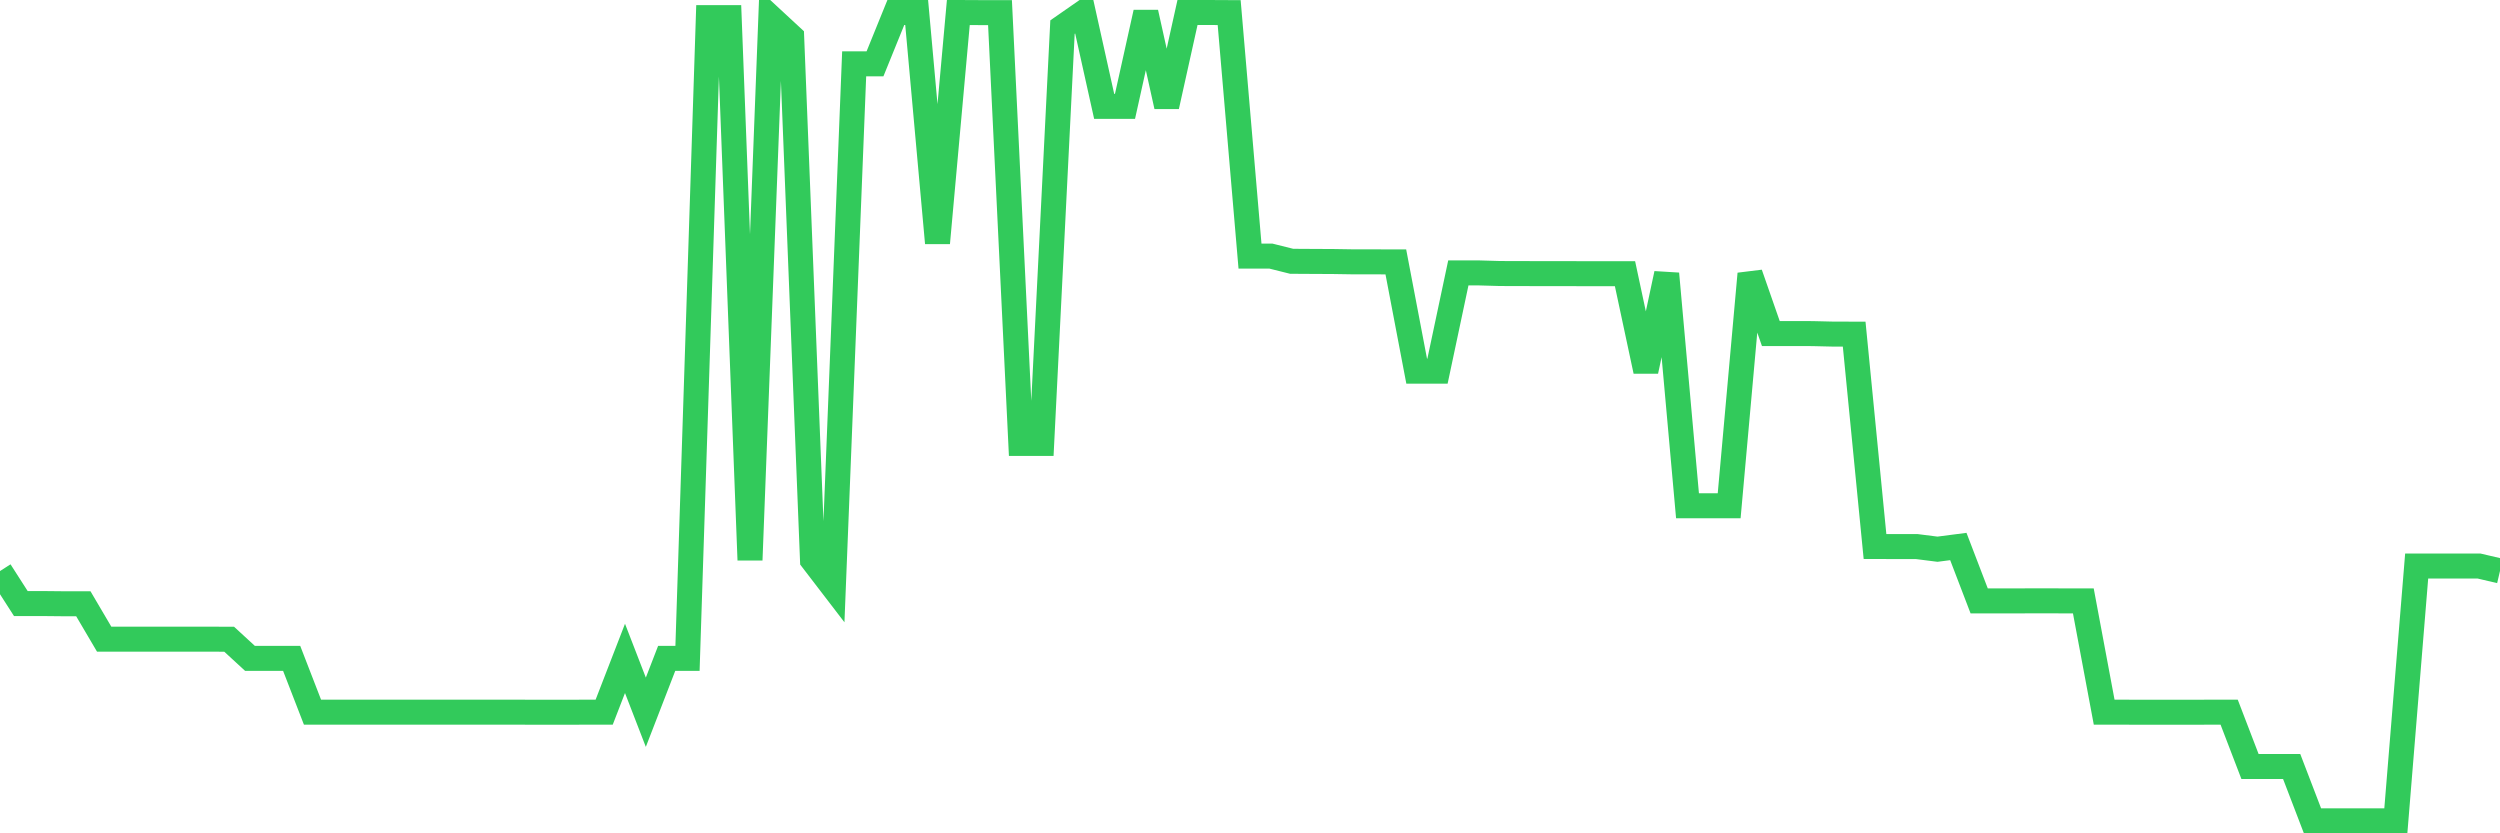 <svg
  xmlns="http://www.w3.org/2000/svg"
  xmlns:xlink="http://www.w3.org/1999/xlink"
  width="120"
  height="40"
  viewBox="0 0 120 40"
  preserveAspectRatio="none"
>
  <polyline
    points="0,27.411 1,28.97 2,28.97 3,28.98 4,28.98 5,30.68 6,30.68 7,30.68 8,30.68 9,30.68 10,30.68 11,30.683 12,31.603 13,31.603 14,31.603 15,34.185 16,34.185 17,34.185 18,34.185 19,34.185 20,34.185 21,34.185 22,34.185 23,34.185 24,34.185 25,34.185 26,34.188 27,34.188 28,34.185 29,34.185 30,31.603 31,34.188 32,31.603 33,31.603 34,0.845 35,0.845 36,26.884 37,0.845 38,1.771 39,26.884 40,28.188 41,3.064 42,3.064 43,0.6 44,0.6 45,11.664 46,0.6 47,0.605 48,0.605 49,21.286 50,21.286 51,1.301 52,0.605 53,5.106 54,5.106 55,0.6 56,5.106 57,0.6 58,0.6 59,0.605 60,12.292 61,12.292 62,12.542 63,12.548 64,12.553 65,12.569 66,12.569 67,12.571 68,17.815 69,17.815 70,13.1 71,13.1 72,13.129 73,13.132 74,13.134 75,13.134 76,13.137 77,13.137 78,13.137 79,17.815 80,13.137 81,24.276 82,24.276 83,24.276 84,13.142 85,16.01 86,16.01 87,16.013 88,16.037 89,16.039 90,26.232 91,26.235 92,26.235 93,26.362 94,26.232 95,28.842 96,28.842 97,28.842 98,28.84 99,28.842 100,28.842 101,34.185 102,34.185 103,34.188 104,34.188 105,34.188 106,34.185 107,34.185 108,36.792 109,36.792 110,36.792 111,39.4 112,39.4 113,39.4 114,39.4 115,39.4 116,27.171 117,27.171 118,27.171 119,27.171 120,27.405"
    fill="none"
    stroke="#32ca5b"
    stroke-width="1.2"
  >
  </polyline>
</svg>